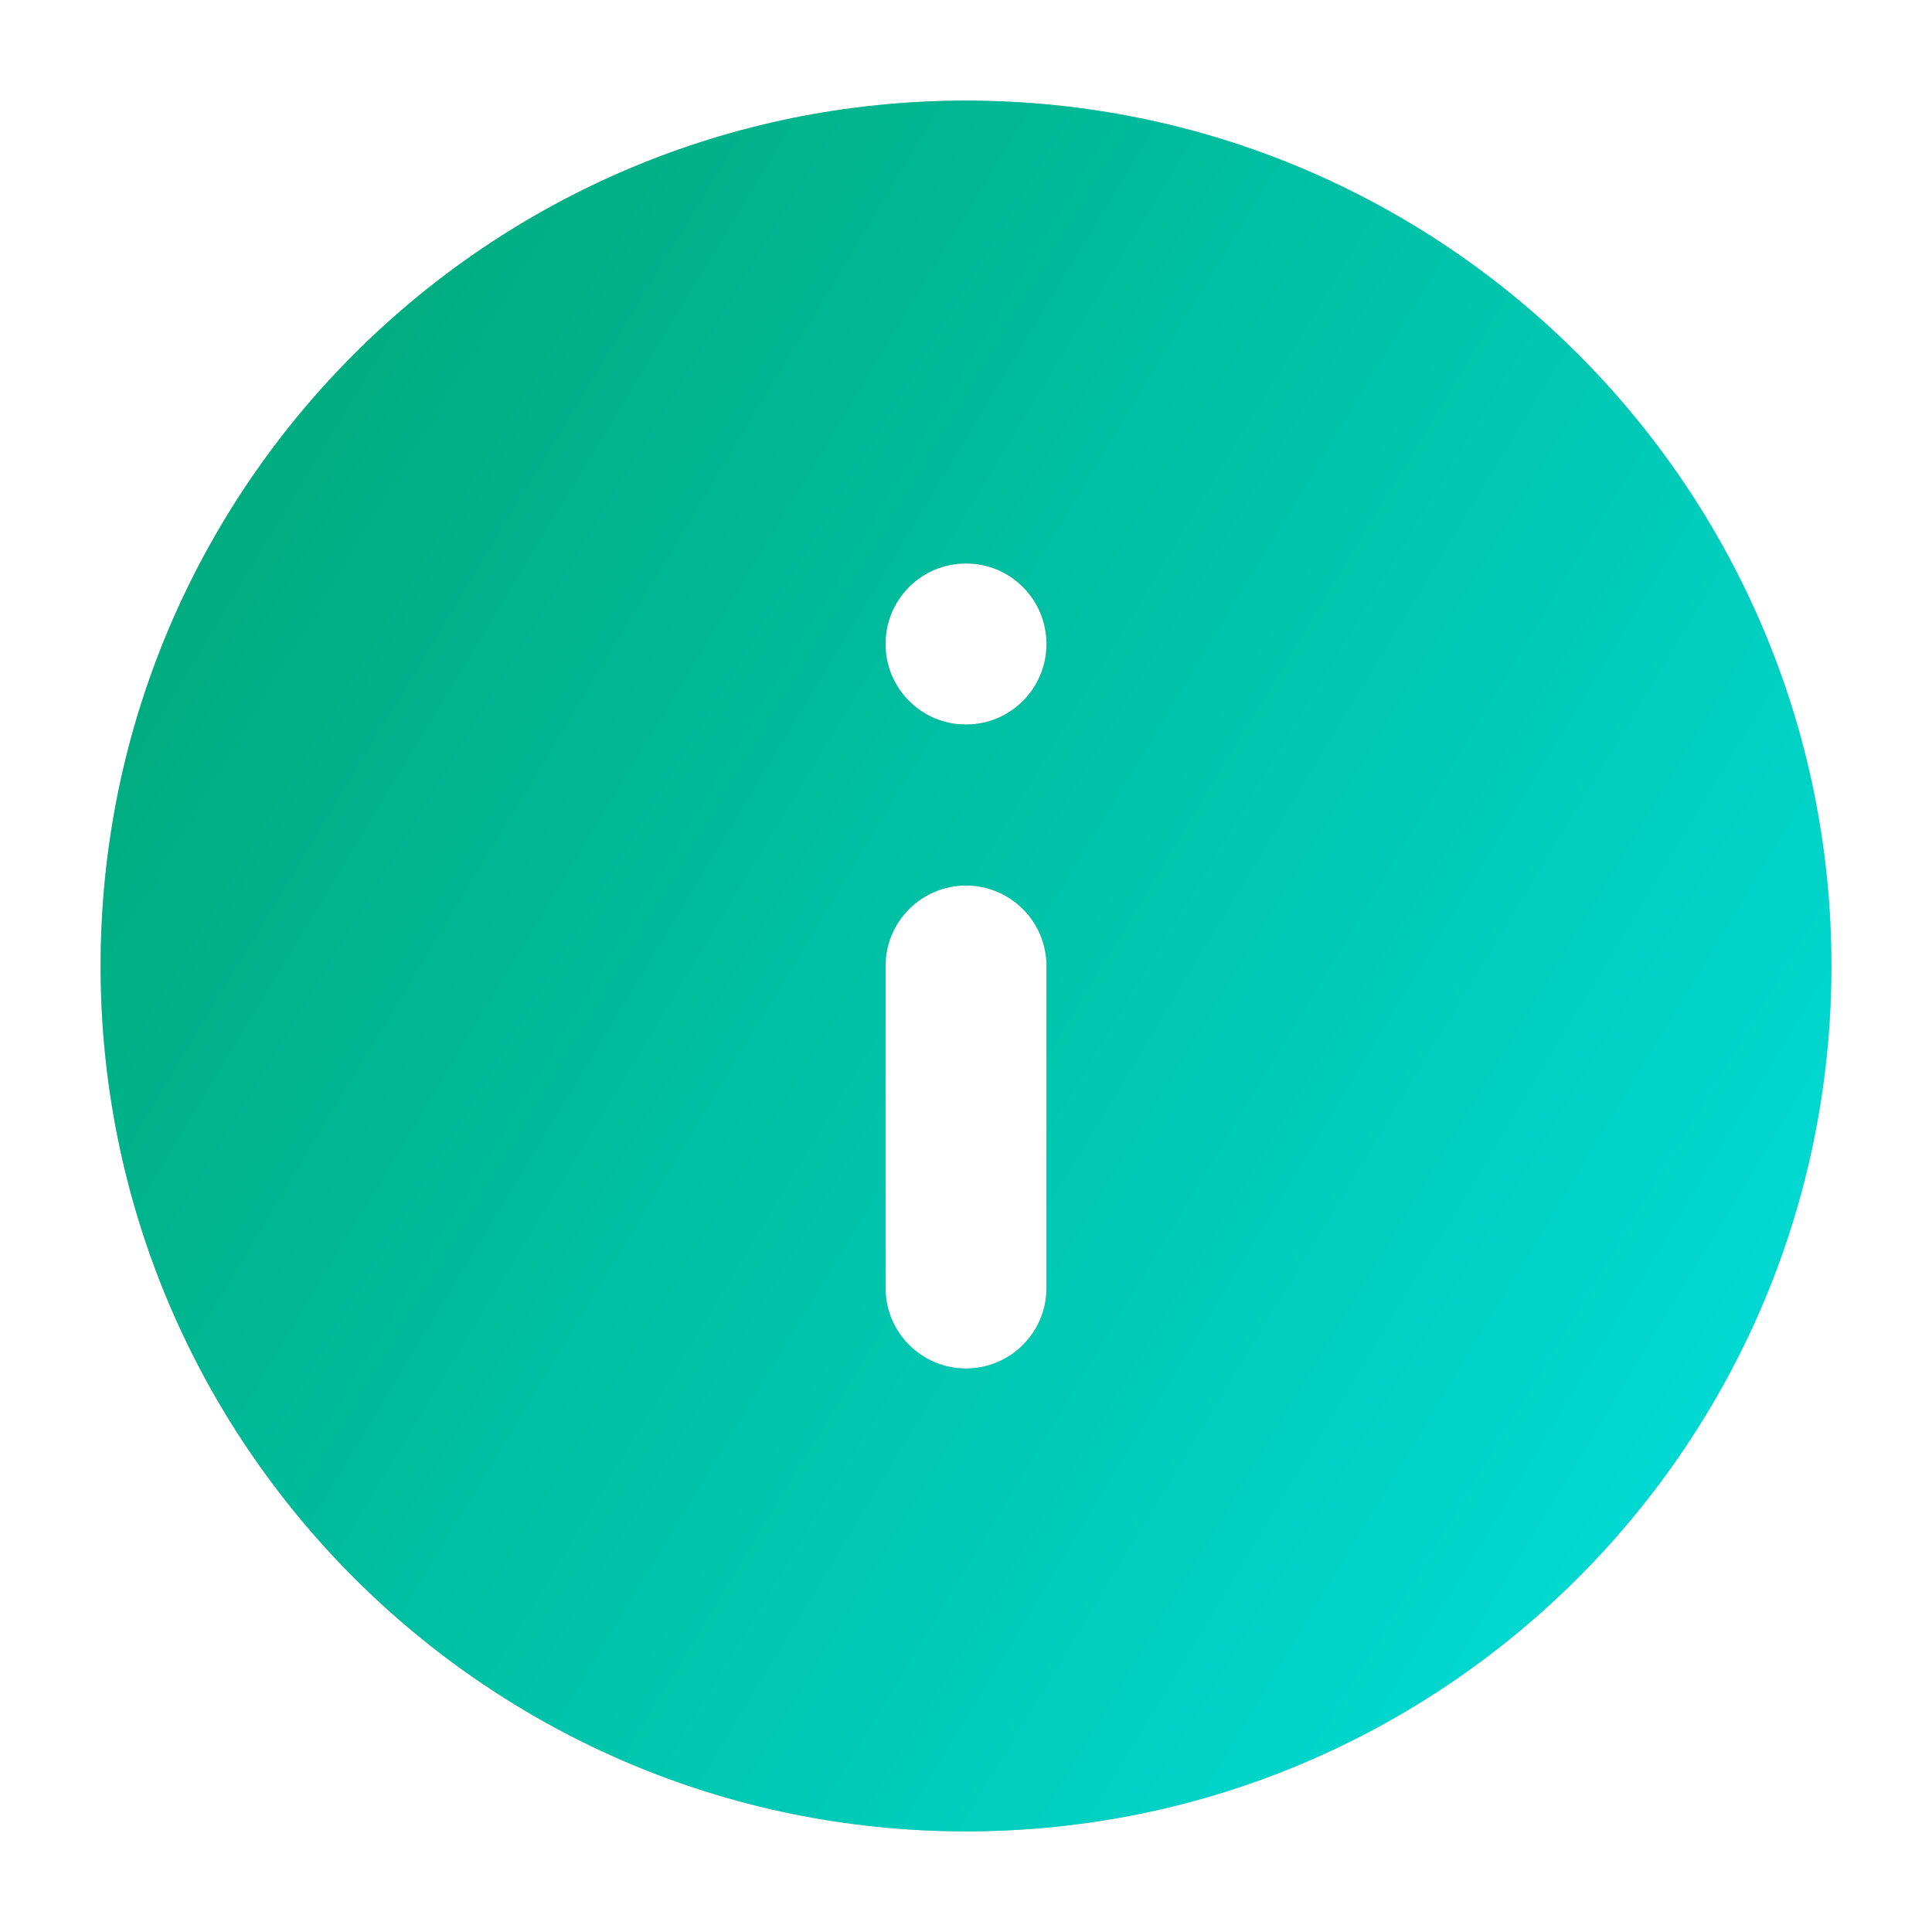 <svg width="24" height="24" viewBox="0 0 24 24" fill="none" xmlns="http://www.w3.org/2000/svg">
<path fill-rule="evenodd" clip-rule="evenodd" d="M1.25 12C1.25 17.937 6.063 22.75 12 22.75C17.937 22.75 22.75 17.937 22.75 12C22.75 6.063 17.937 1.25 12 1.25C6.063 1.25 1.25 6.063 1.25 12ZM13 12C13 11.448 12.552 11 12 11C11.448 11 11 11.448 11 12V16C11 16.552 11.448 17 12 17C12.552 17 13 16.552 13 16V12ZM12.005 9C12.554 9 13 8.552 13 8C13 7.448 12.554 7 12.005 7H11.995C11.446 7 11 7.448 11 8C11 8.552 11.446 9 11.995 9H12.005Z" fill="#B9BCBB"/>
<path fill-rule="evenodd" clip-rule="evenodd" d="M1.25 12C1.25 17.937 6.063 22.75 12 22.75C17.937 22.75 22.75 17.937 22.75 12C22.75 6.063 17.937 1.25 12 1.25C6.063 1.25 1.25 6.063 1.25 12ZM13 12C13 11.448 12.552 11 12 11C11.448 11 11 11.448 11 12V16C11 16.552 11.448 17 12 17C12.552 17 13 16.552 13 16V12ZM12.005 9C12.554 9 13 8.552 13 8C13 7.448 12.554 7 12.005 7H11.995C11.446 7 11 7.448 11 8C11 8.552 11.446 9 11.995 9H12.005Z" fill="url(#paint0_linear_441_10427)"/>
<defs>
<linearGradient id="paint0_linear_441_10427" x1="1.25" y1="1.25" x2="26.511" y2="16.535" gradientUnits="userSpaceOnUse">
<stop stop-color="#00A470"/>
<stop offset="1" stop-color="#00E1E1"/>
</linearGradient>
</defs>
</svg>
